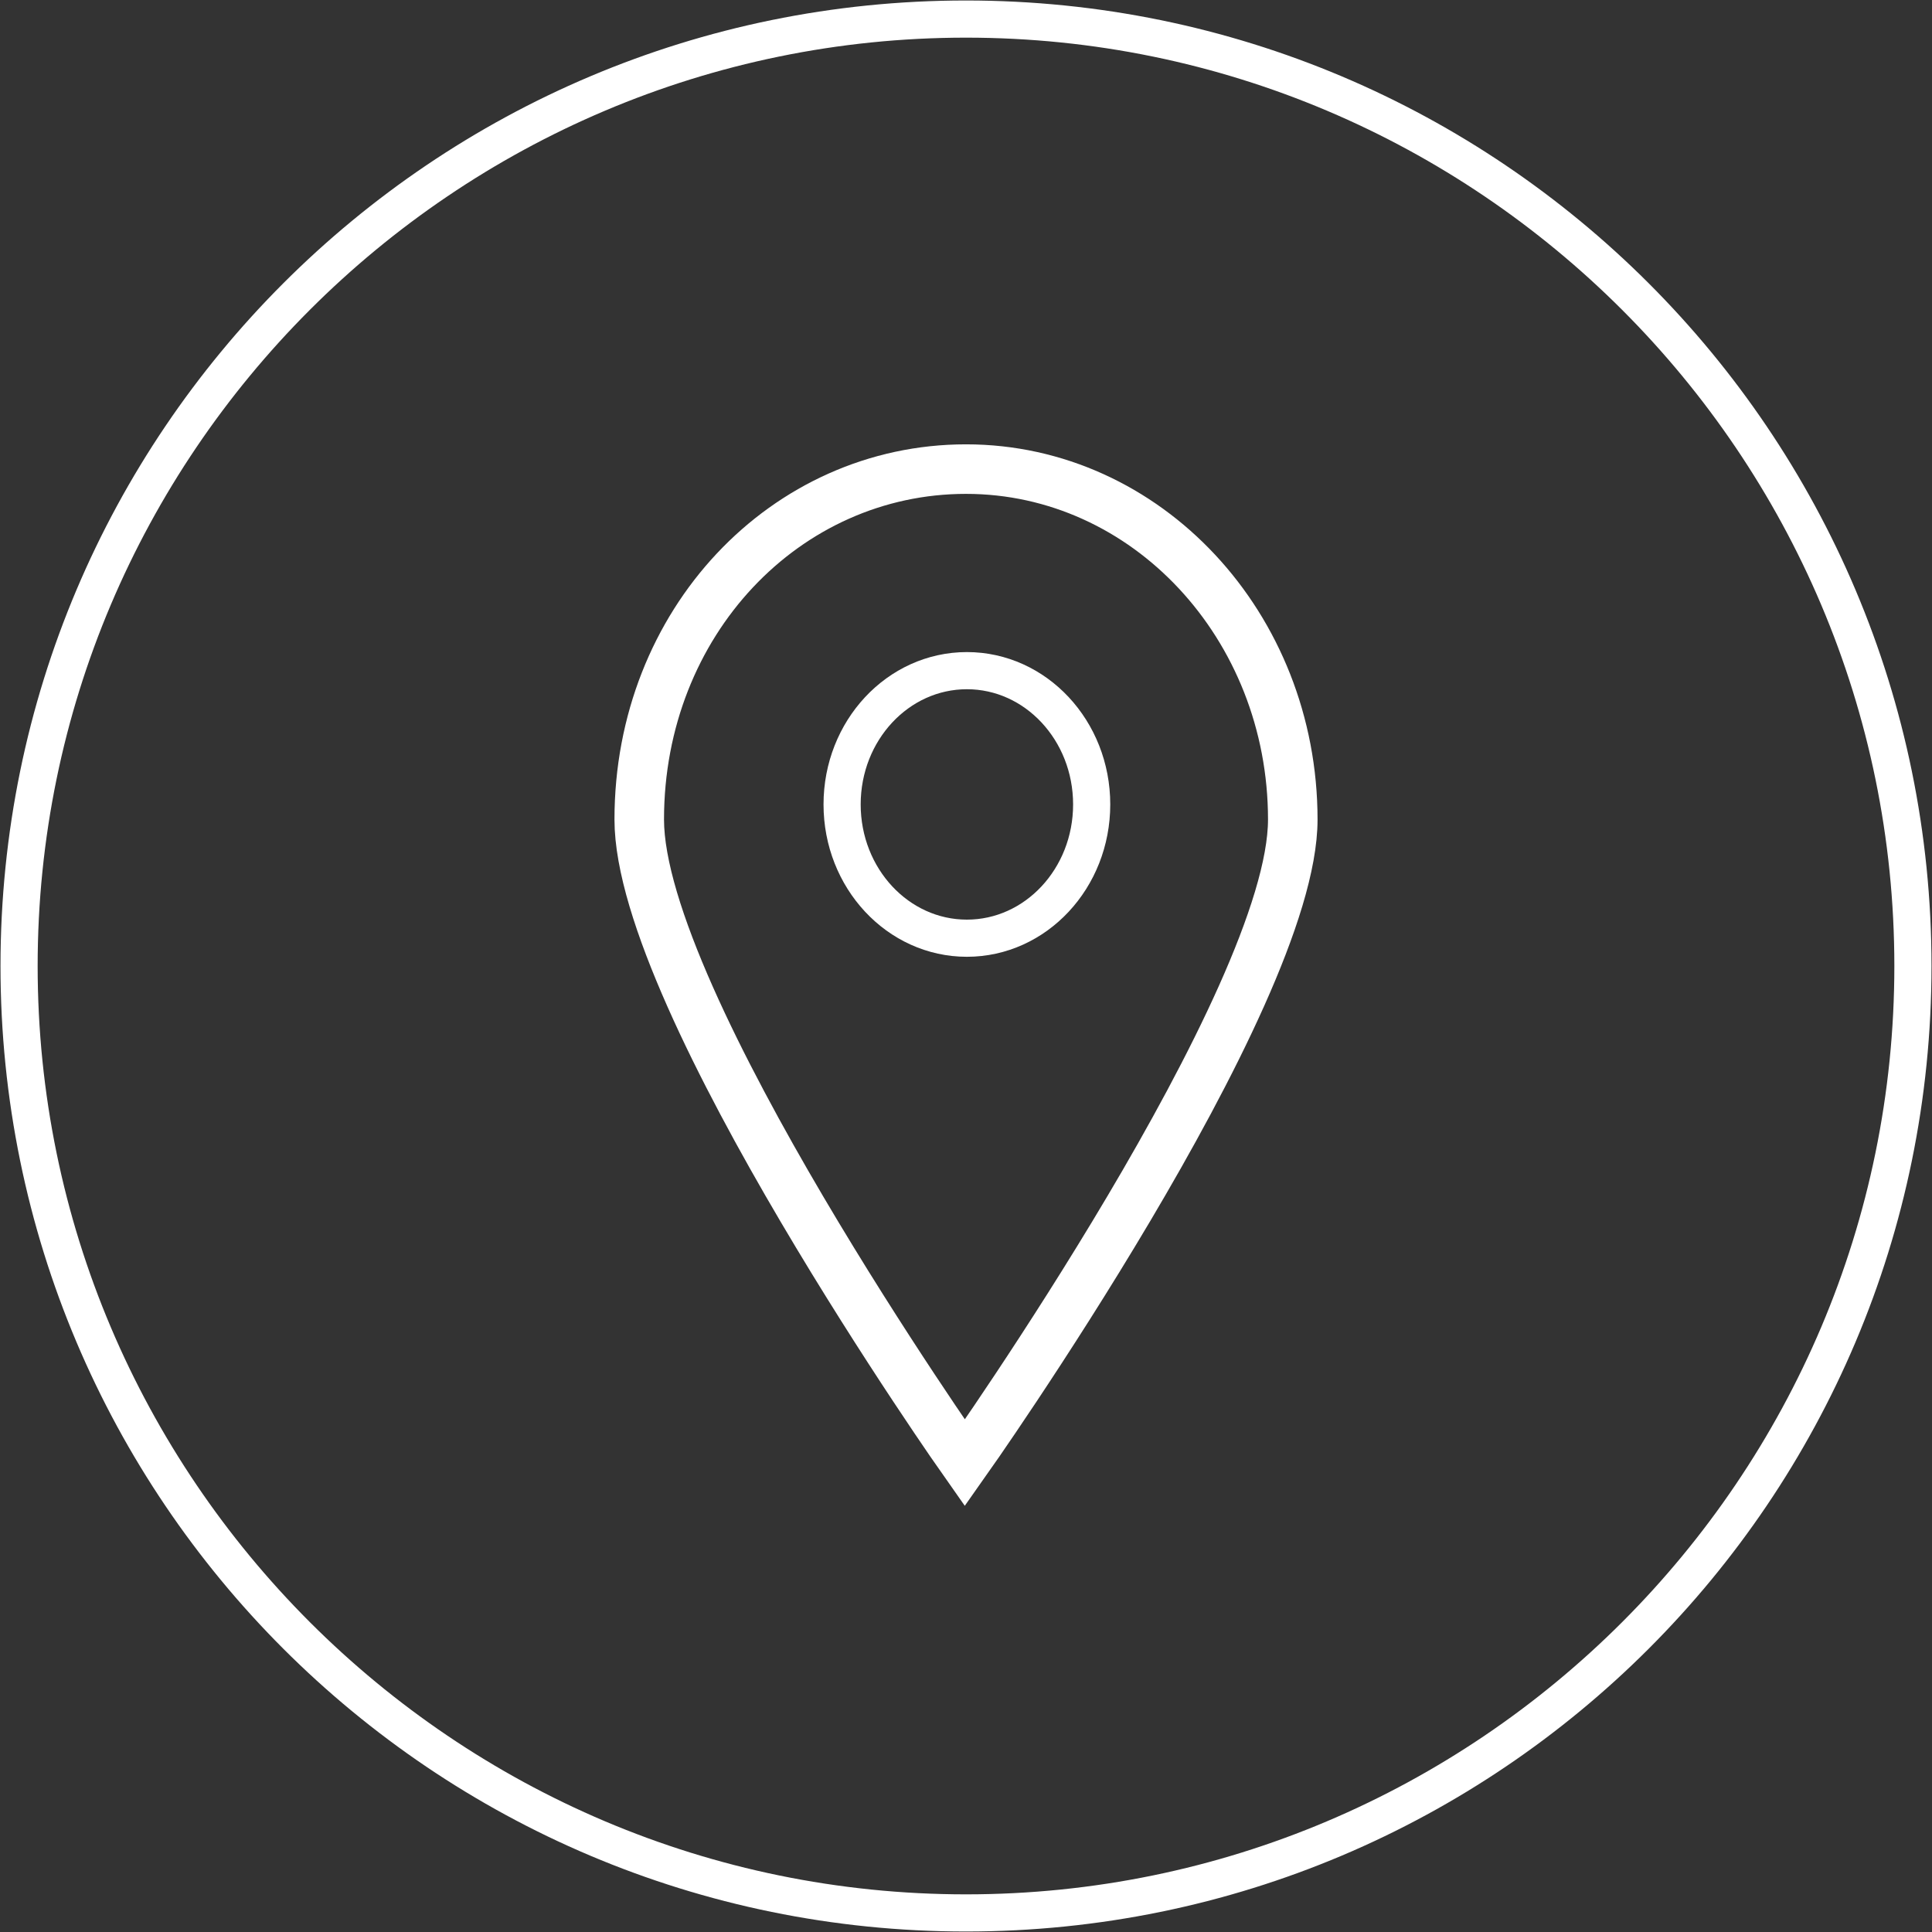 <?xml version="1.0" encoding="utf-8"?>
<!-- Generator: Adobe Illustrator 16.0.0, SVG Export Plug-In . SVG Version: 6.00 Build 0)  -->
<!DOCTYPE svg PUBLIC "-//W3C//DTD SVG 1.1//EN" "http://www.w3.org/Graphics/SVG/1.1/DTD/svg11.dtd">
<svg xmlns="http://www.w3.org/2000/svg" xmlns:xlink="http://www.w3.org/1999/xlink" version="1.1" id="Layer_1" x="0px" y="0px" width="78px" height="78px" viewBox="0 0 78 78" enable-background="new 0 0 78 78" xml:space="preserve">
<rect x="0" y="0" width="78" height="78" fill="#333333" stroke="none"/>
<g>
	<g>
		<path fill="none" stroke="#FFFFFF" stroke-width="2" stroke-miterlimit="10" d="M39,18.939c-7.286,0-13.192,6.188-13.192,14.146    c0,7.332,13.144,25.975,13.144,25.975s13.241-18.712,13.241-25.975C52.192,25.27,46.286,18.939,39,18.939z"/>
		
			<ellipse fill="none" stroke="#FFFFFF" stroke-width="1.5" stroke-miterlimit="10" cx="39.036" cy="32.477" rx="5.038" ry="5.401"/>
	</g>
	<g>
		<path fill="#FFFFFF" d="M39,1.52c20.667,0,37.48,16.813,37.48,37.48S59.667,76.48,39,76.48S1.52,59.667,1.52,39    S18.333,1.52,39,1.52 M39,0.02C17.472,0.02,0.02,17.472,0.02,39S17.472,77.98,39,77.98S77.98,60.528,77.98,39S60.528,0.02,39,0.02    L39,0.02z"/>
	</g>
</g>
</svg>
